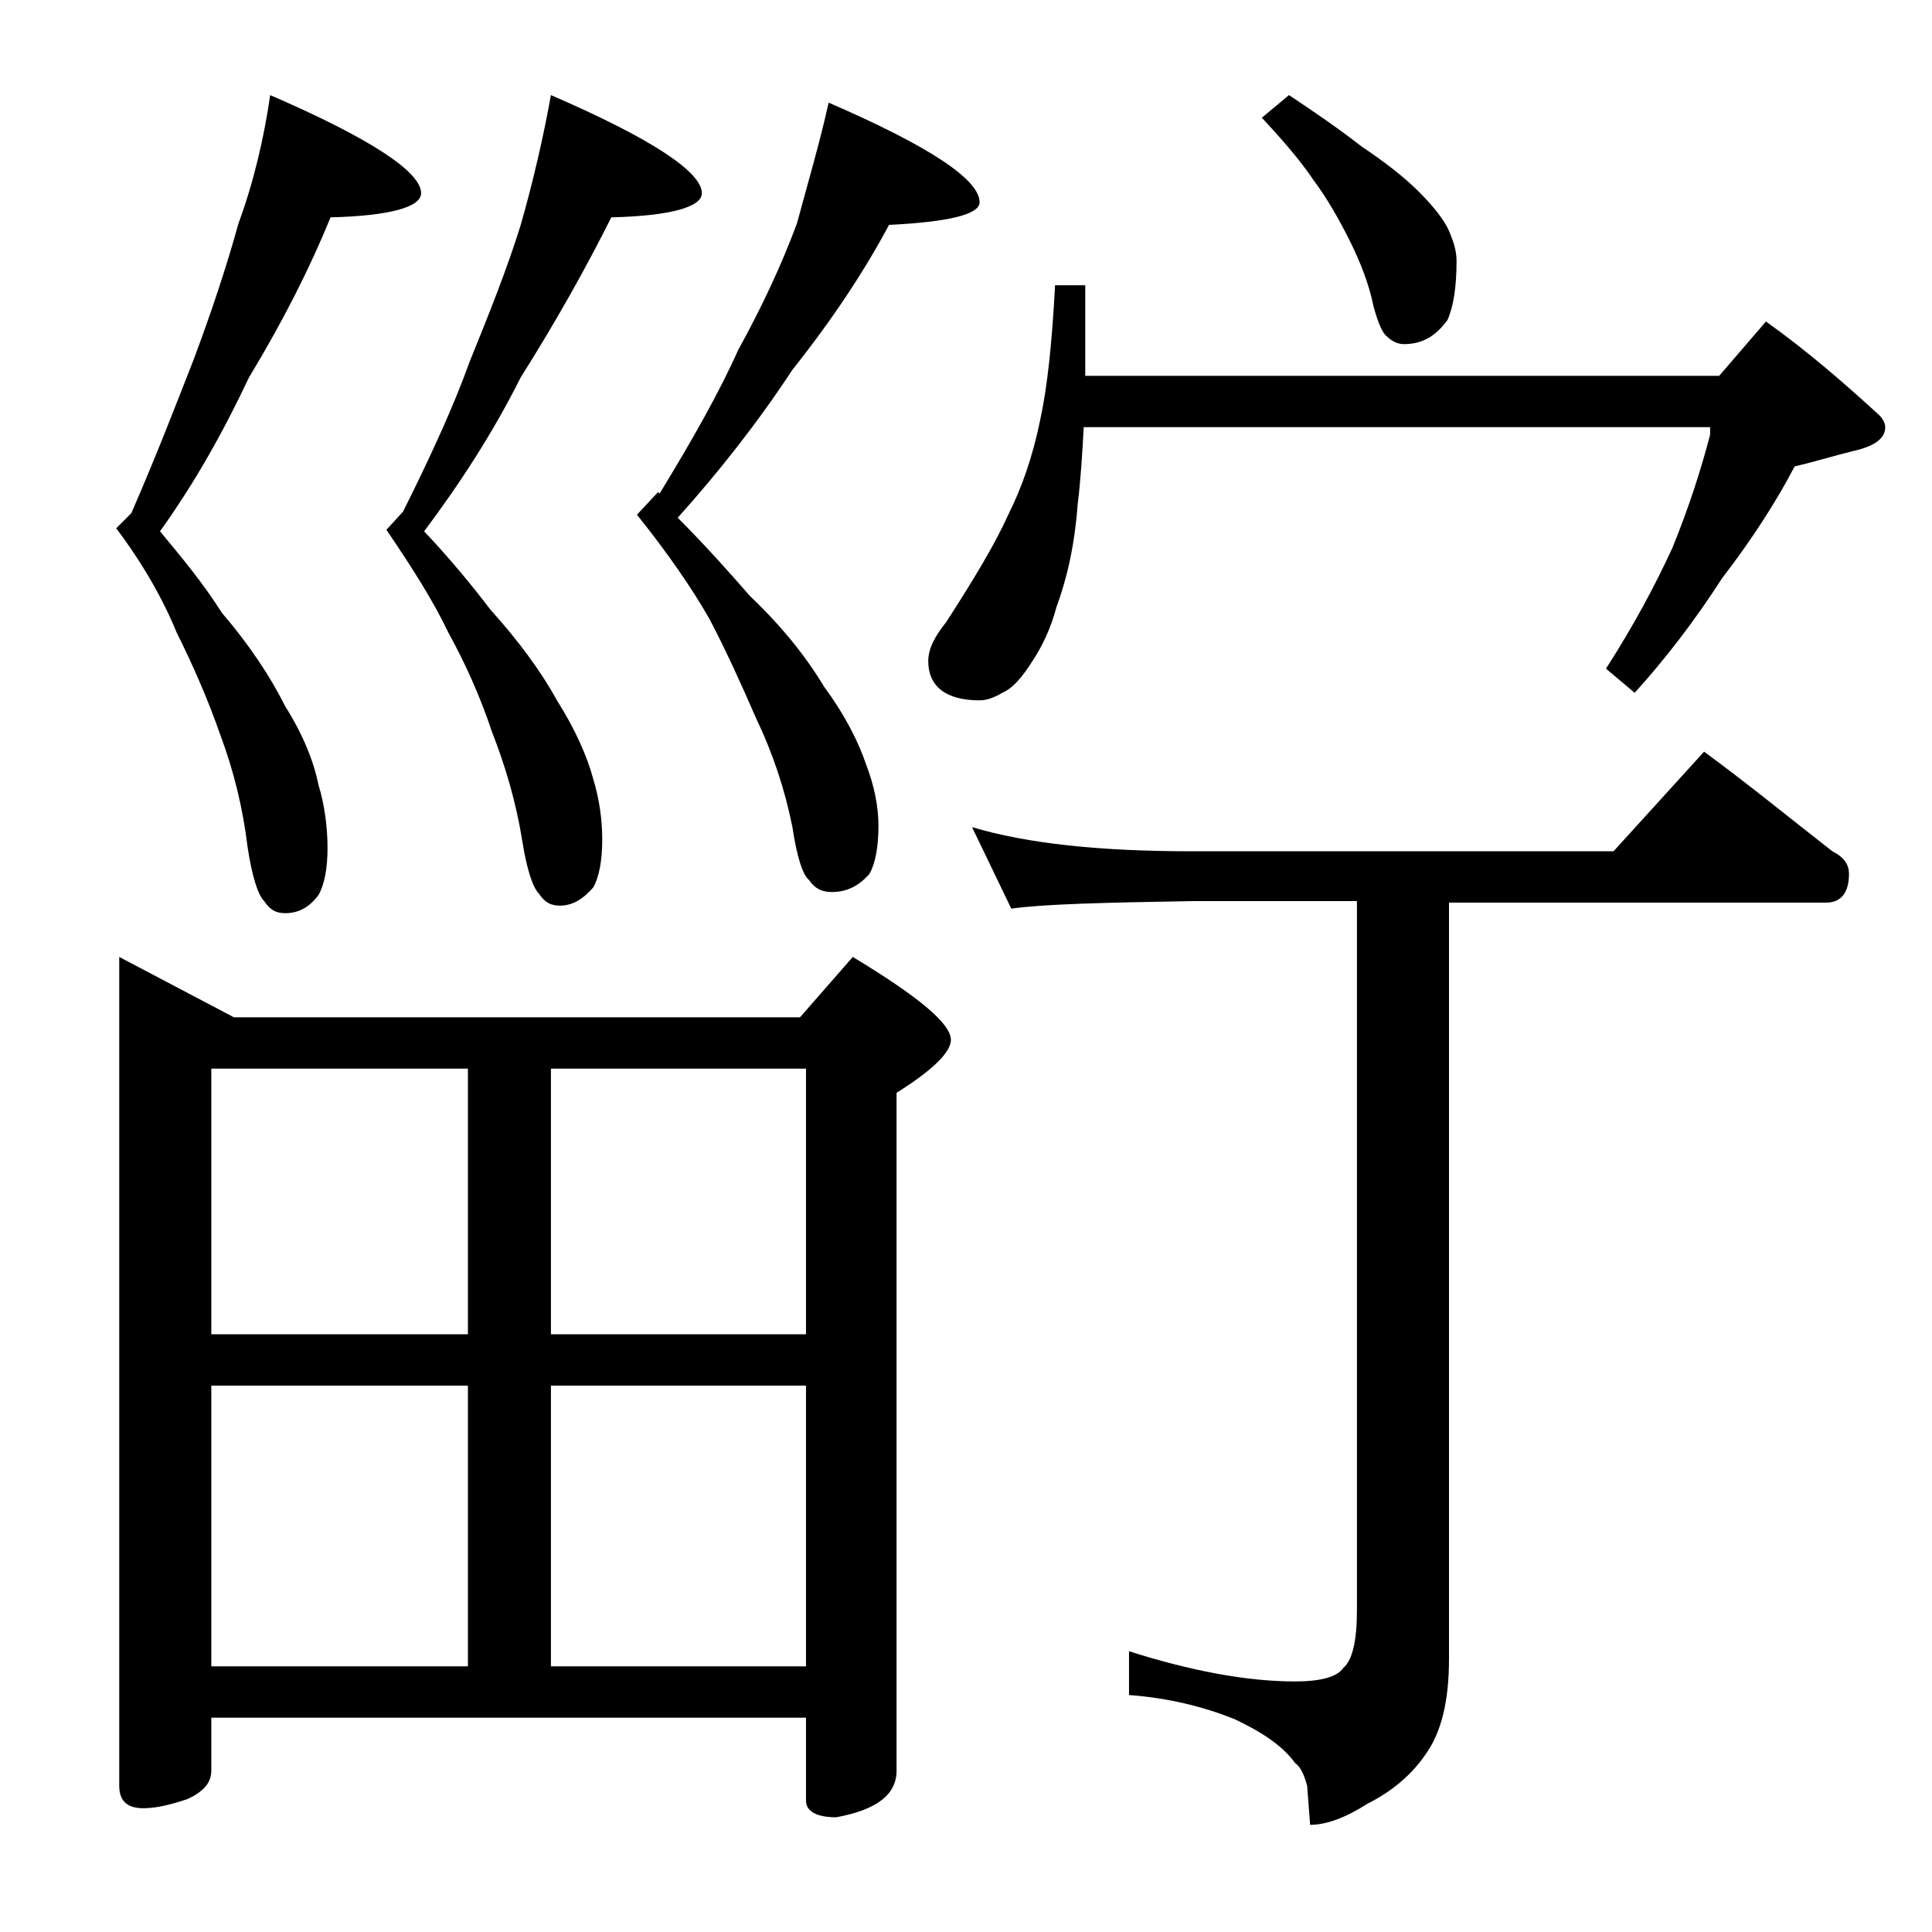 <?xml version="1.0" encoding="utf-8"?>
<!-- Generator: Adobe Illustrator 18.0.0, SVG Export Plug-In . SVG Version: 6.00 Build 0)  -->
<!DOCTYPE svg PUBLIC "-//W3C//DTD SVG 1.1//EN" "http://www.w3.org/Graphics/SVG/1.1/DTD/svg11.dtd">
<svg version="1.1" id="Layer_1" xmlns="http://www.w3.org/2000/svg" xmlns:xlink="http://www.w3.org/1999/xlink" x="0px" y="0px"
	 viewBox="0 0 128 128" enable-background="new 0 0 128 128" xml:space="preserve">
<path d="M17.9,6.3c6.7,2.9,10,5.1,10,6.5c0,0.9-2,1.5-6,1.6c-1.3,3.2-3.1,6.8-5.4,10.6c-1.7,3.6-3.6,7-5.9,10.2
	c1.5,1.8,2.9,3.5,4.1,5.4c1.8,2.1,3.2,4.2,4.2,6.2c1.2,1.9,1.9,3.7,2.2,5.2c0.4,1.3,0.6,2.8,0.6,4.2c0,1.3-0.2,2.4-0.6,3.1
	c-0.6,0.8-1.3,1.2-2.2,1.2c-0.6,0-1-0.2-1.4-0.8c-0.4-0.4-0.8-1.6-1.1-3.6c-0.3-2.5-0.9-5-1.8-7.4c-0.8-2.3-1.8-4.6-2.9-6.8
	c-0.9-2.2-2.2-4.5-4-6.9l1-1c1.7-3.9,3-7.3,4.1-10.1c1.2-3.2,2.2-6.2,3-9.1C16.8,12.1,17.5,9.1,17.9,6.3z M7.9,63.4l7.6,4H53l3.5-4
	c4.3,2.6,6.5,4.4,6.5,5.5c0,0.8-1.2,2-3.6,3.5v44.9c0,1.6-1.3,2.6-4,3.1c-1.3,0-2-0.4-2-1.1v-5.5H14v3.5c0,0.8-0.5,1.4-1.6,1.9
	c-1.2,0.4-2.1,0.6-2.9,0.6c-1.1,0-1.6-0.5-1.6-1.5V63.4z M14,88.4h17V70.8H14V88.4z M14,110.4h17V91.8H14V110.4z M36.5,6.3
	c6.7,2.9,10,5.1,10,6.5c0,0.9-2,1.5-6,1.6c-1.6,3.2-3.6,6.8-6,10.6c-1.8,3.6-4,7-6.4,10.2c1.7,1.8,3.1,3.5,4.4,5.2
	c1.8,2,3.3,4,4.4,6c1.2,1.9,2,3.7,2.4,5.2c0.4,1.3,0.6,2.7,0.6,4c0,1.4-0.2,2.5-0.6,3.2c-0.7,0.8-1.4,1.2-2.2,1.2
	c-0.6,0-1-0.2-1.4-0.8c-0.4-0.4-0.8-1.6-1.1-3.5c-0.4-2.5-1.1-4.9-2-7.2c-0.8-2.4-1.8-4.6-2.9-6.6c-1-2.1-2.4-4.3-4.1-6.8l1.1-1.2
	c1.9-3.8,3.4-7.1,4.4-9.9c1.3-3.2,2.5-6.2,3.4-9.1C35.3,12.1,36,9.1,36.5,6.3z M36.5,70.8v17.6h16.9V70.8H36.5z M36.5,110.4h16.9
	V91.8H36.5V110.4z M54.9,6.8c6.7,2.9,10,5.1,10,6.6c0,0.8-2,1.3-6,1.5c-1.6,3-3.7,6.2-6.4,9.6c-2.3,3.5-4.9,6.8-7.6,9.8
	c1.8,1.8,3.4,3.6,4.8,5.2c2.1,2,3.7,4,4.9,6c1.4,1.9,2.3,3.7,2.8,5.2c0.5,1.3,0.8,2.7,0.8,4c0,1.4-0.2,2.5-0.6,3.2
	c-0.7,0.8-1.5,1.2-2.5,1.2c-0.6,0-1.1-0.2-1.5-0.8c-0.4-0.3-0.8-1.5-1.1-3.5c-0.5-2.5-1.3-4.9-2.4-7.2c-1-2.3-2-4.5-3.1-6.6
	c-1.2-2.1-2.8-4.4-4.8-6.9l1.4-1.5l0.1,0.1c2.2-3.6,4-6.8,5.2-9.5c1.6-2.9,2.9-5.7,3.9-8.4C53.5,12.2,54.3,9.5,54.9,6.8z M69.9,18.9
	h2v6h42l3.1-3.6c2.8,2,5.2,4.1,7.5,6.2c0.2,0.2,0.4,0.5,0.4,0.8c0,0.8-0.8,1.3-2.2,1.6c-1.2,0.3-2.5,0.7-3.8,1
	c-1.2,2.3-2.8,4.8-4.8,7.4c-1.8,2.8-3.8,5.4-5.8,7.6l-1.9-1.6c1.8-2.8,3.2-5.4,4.4-8c1.1-2.7,1.9-5.2,2.5-7.5v-0.5H71.8
	c-0.1,1.8-0.2,3.5-0.4,5.1c-0.2,2.7-0.7,4.9-1.4,6.8c-0.4,1.5-1,2.7-1.6,3.6c-0.7,1.1-1.3,1.8-2,2.1c-0.5,0.3-1,0.5-1.5,0.5
	c-2.2,0-3.4-0.9-3.4-2.6c0-0.8,0.4-1.6,1.2-2.6c1.8-2.8,3.2-5.1,4.1-7.1c0.9-1.8,1.6-3.8,2.1-6.2C69.4,25.6,69.7,22.7,69.9,18.9z
	 M64.4,54.8c3.7,1.1,8.5,1.6,14.6,1.6h27.9l6-6.6c3,2.2,5.8,4.5,8.5,6.6c0.8,0.4,1.1,0.9,1.1,1.5c0,1.2-0.5,1.9-1.5,1.9H96v50.1
	c0,2.8-0.5,4.9-1.6,6.4c-0.9,1.3-2.2,2.4-3.8,3.2c-1.4,0.9-2.7,1.4-3.8,1.4l-0.2-2.6c-0.2-0.7-0.4-1.2-0.8-1.5c-0.8-1.1-2.1-2-4-2.9
	c-2-0.8-4.3-1.4-7-1.6v-2.9c4.1,1.3,7.8,2,11,2c1.7,0,2.8-0.3,3.2-0.9c0.6-0.5,0.9-1.8,0.9-3.8v-47H79c-5.9,0.1-9.9,0.2-12,0.5
	L64.4,54.8z M85.4,6.3c1.8,1.2,3.4,2.3,4.8,3.4c1.5,1,2.8,2,3.8,3s1.7,1.9,2,2.6c0.3,0.7,0.5,1.3,0.5,2c0,1.7-0.2,3-0.6,3.9
	c-0.8,1.1-1.7,1.6-2.9,1.6c-0.4,0-0.8-0.2-1.1-0.5c-0.3-0.2-0.6-0.9-0.9-2c-0.3-1.5-0.9-3-1.6-4.4c-0.7-1.4-1.5-2.8-2.4-4
	c-0.8-1.2-2-2.6-3.4-4.1L85.4,6.3z"/>
</svg>
